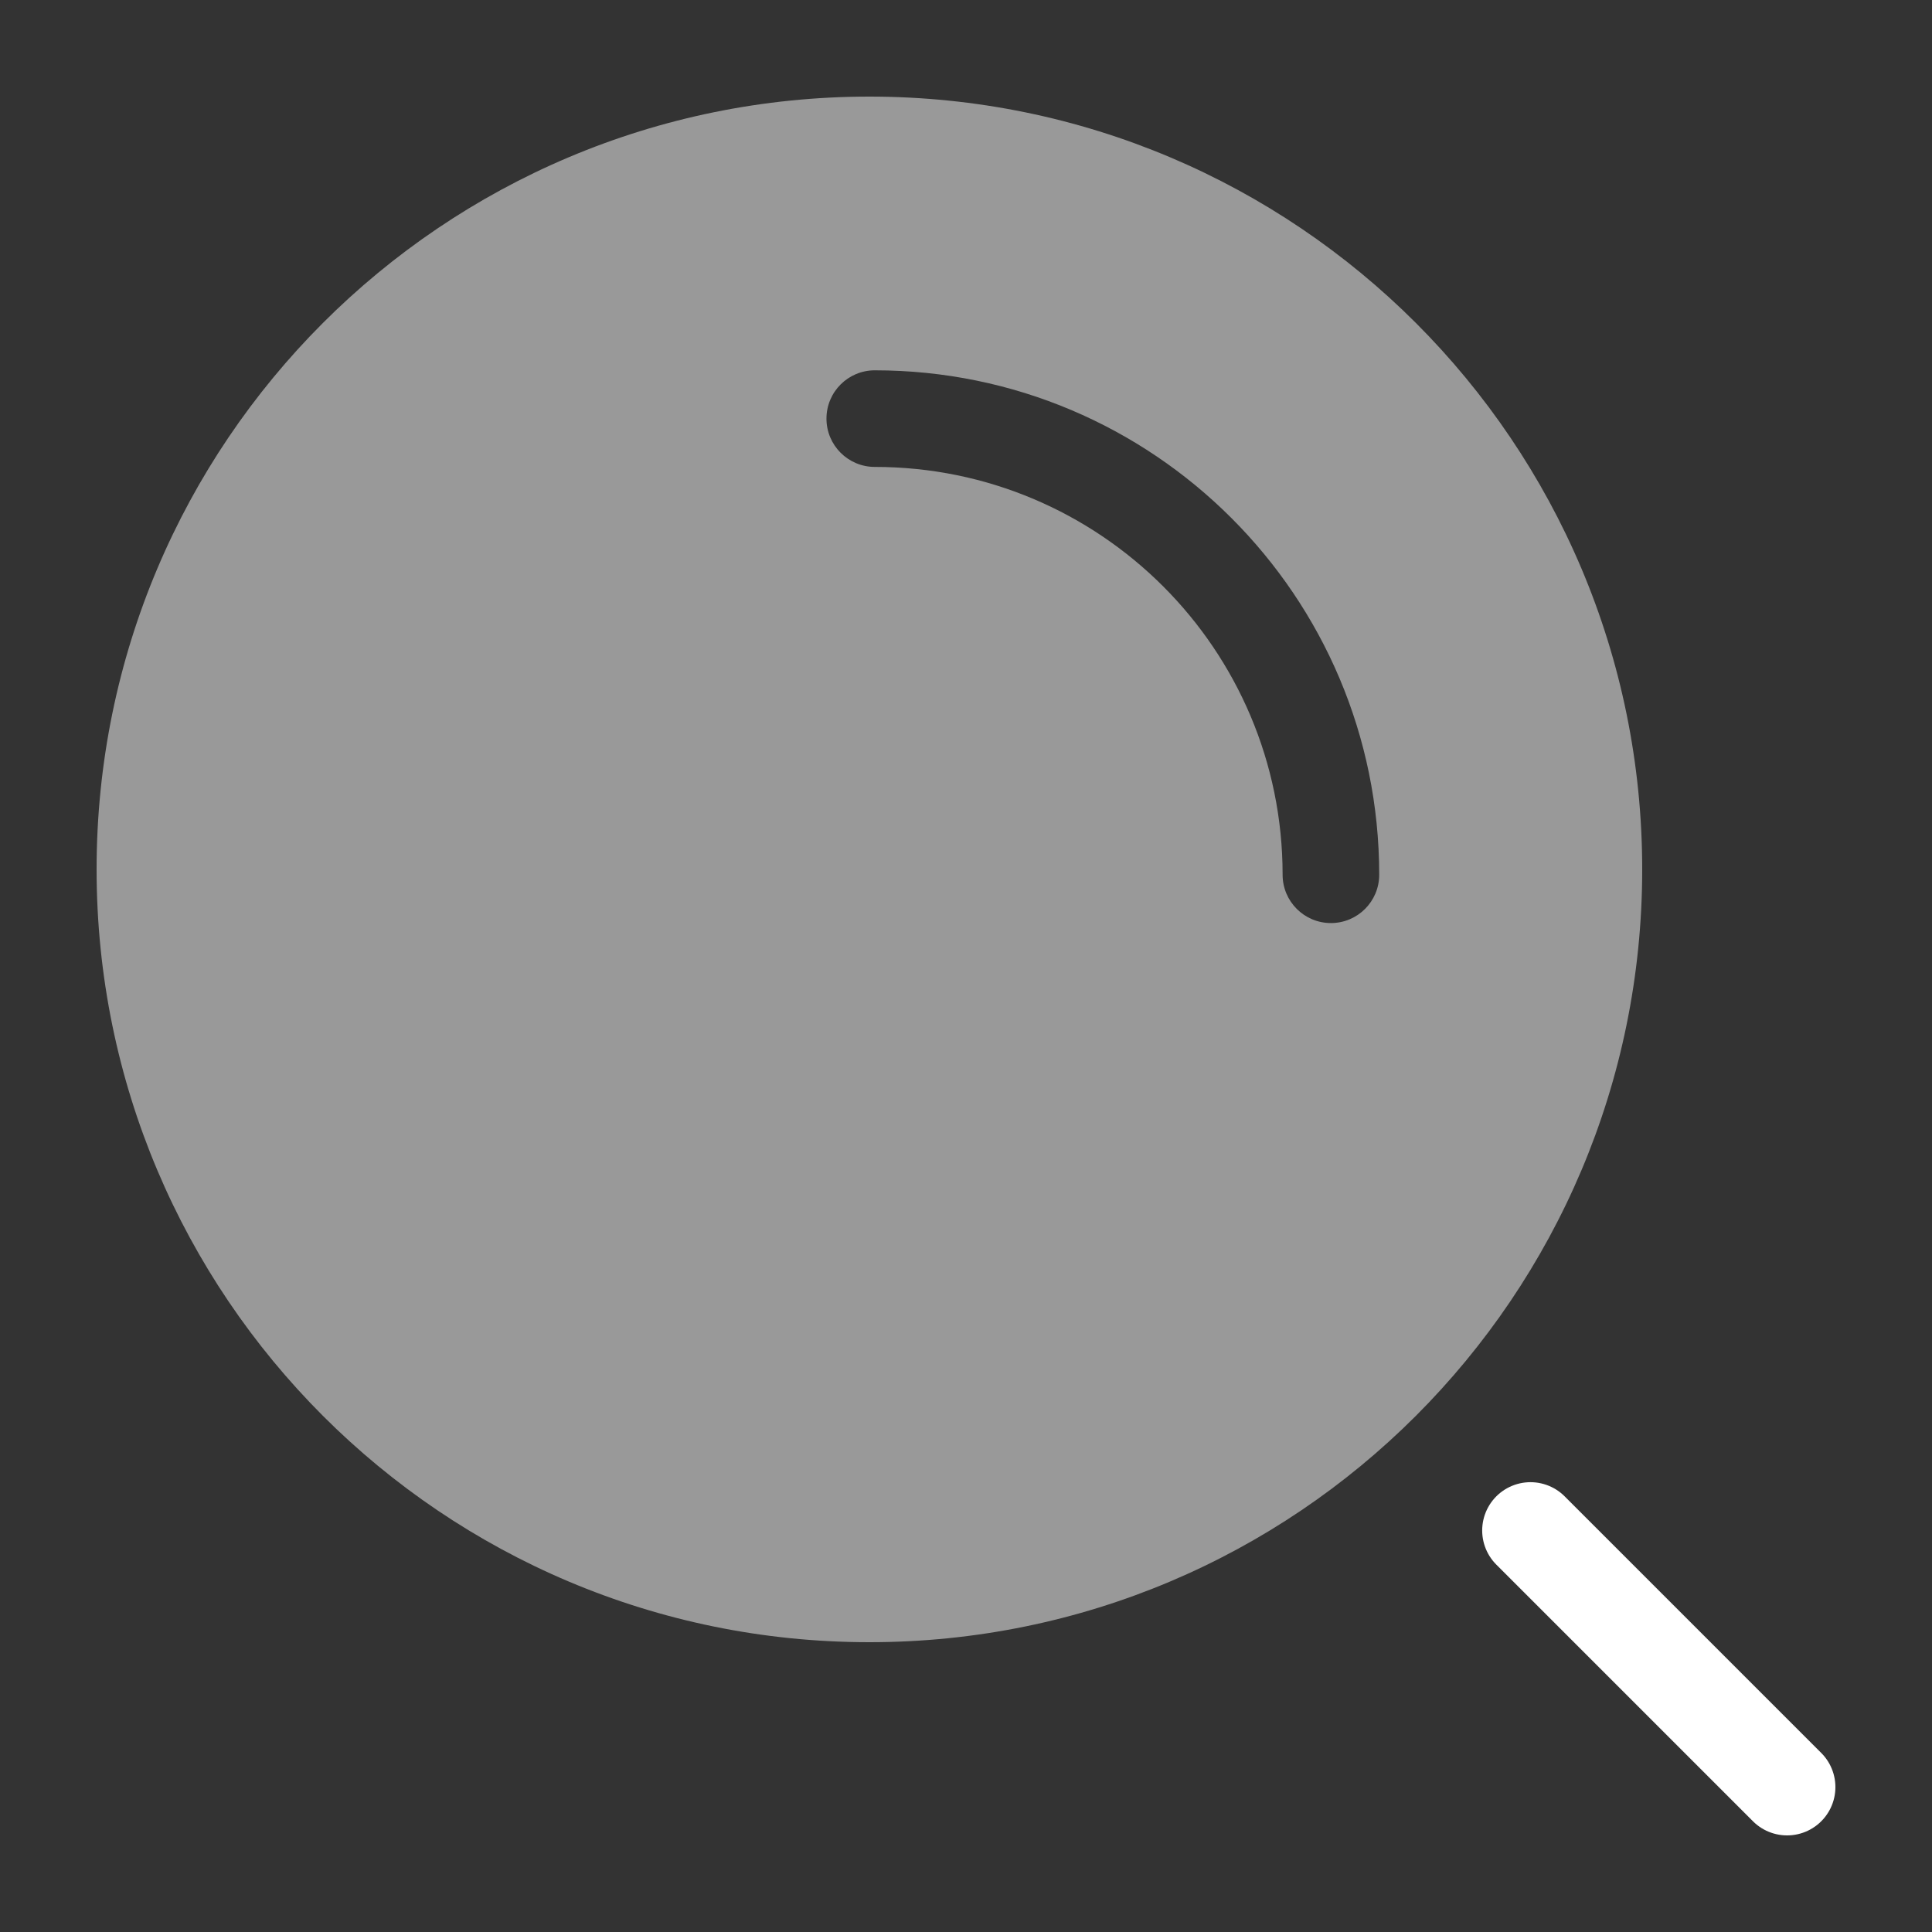 <?xml version="1.0" encoding="utf-8"?>
<svg xmlns="http://www.w3.org/2000/svg" width="40" height="40" viewBox="0 0 40 40" fill="none">
<rect x="0" y="0" width="40" height="40" fill="#333333" stroke="none"/>
<path d="M37 37L31.687 31.687" stroke="white" stroke-width="2" stroke-linecap="round" stroke-linejoin="round"/>
<path opacity="0.5" fill-rule="evenodd" clip-rule="evenodd" d="M34 18C34 26.837 26.837 34 18 34C9.163 34 2 26.837 2 18C2 9.163 9.163 2 18 2C26.837 2 34 9.163 34 18ZM18.111 7.667C17.559 7.667 17.111 8.114 17.111 8.667C17.111 9.219 17.559 9.667 18.111 9.667C22.775 9.667 26.555 13.447 26.555 18.111C26.555 18.663 27.003 19.111 27.555 19.111C28.108 19.111 28.555 18.663 28.555 18.111C28.555 12.343 23.879 7.667 18.111 7.667Z" fill="white"/>
</svg>